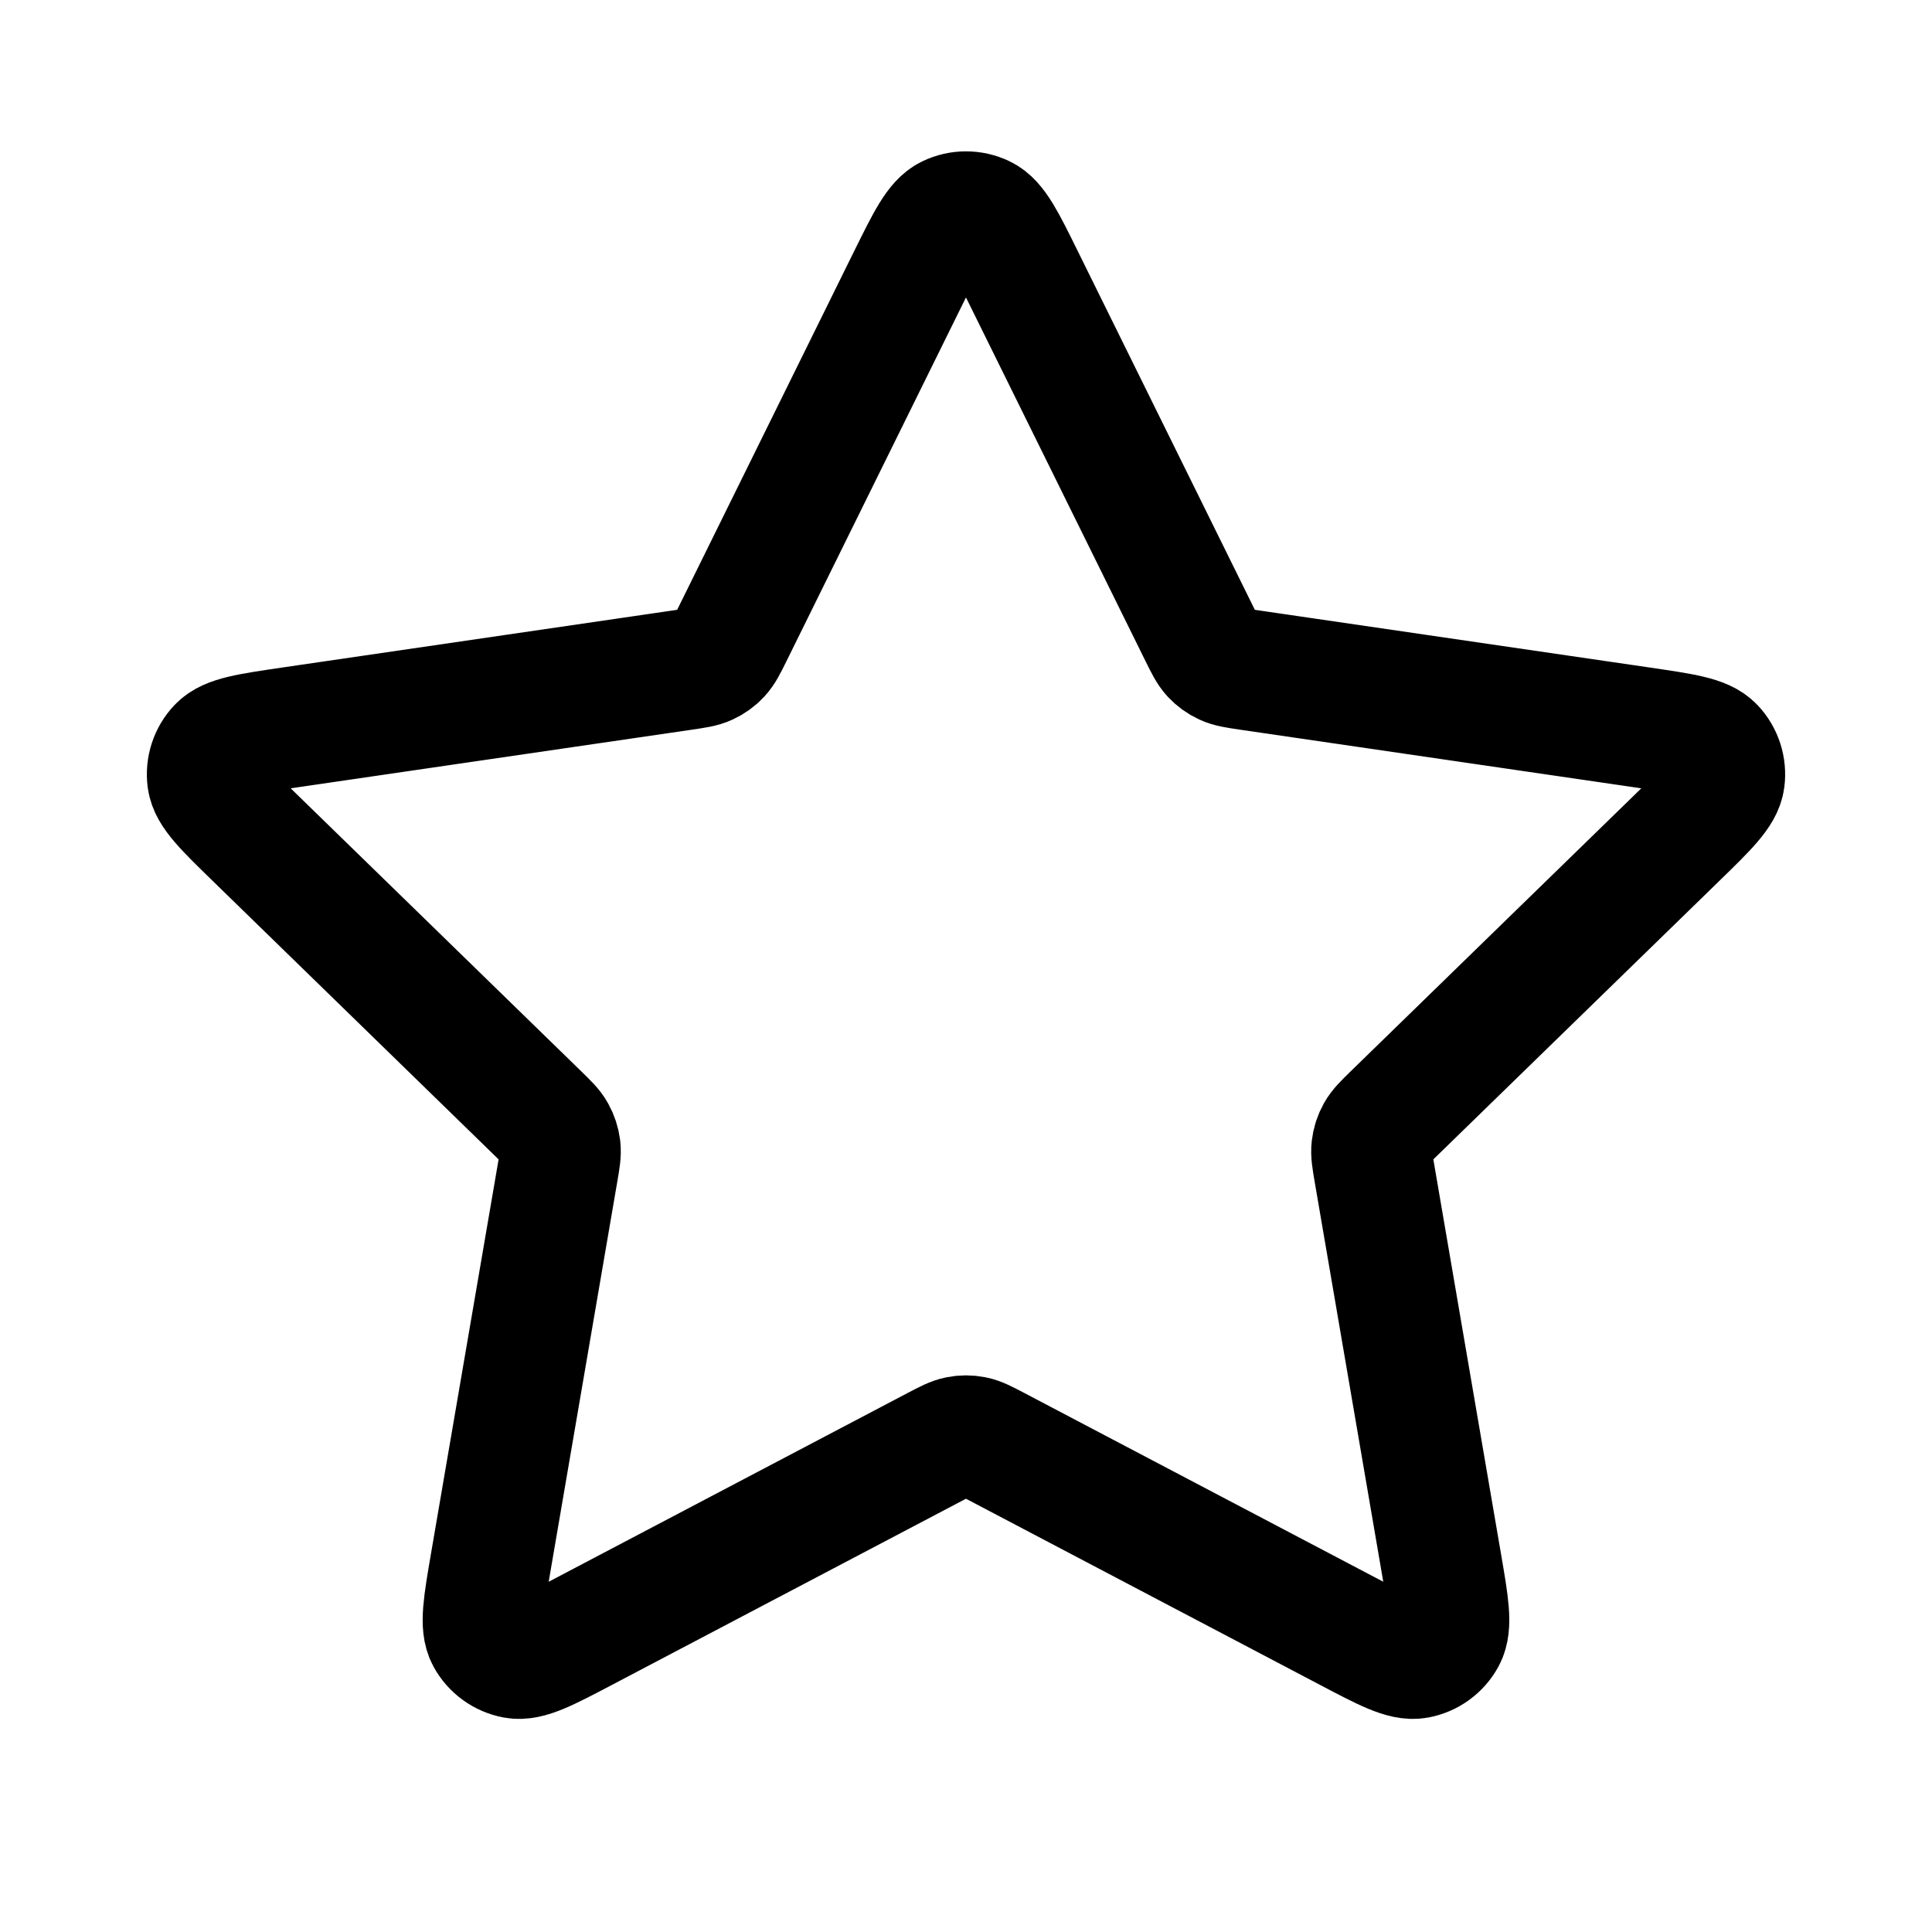 <svg width="32" height="32" viewBox="0 0 32 32" fill="none" xmlns="http://www.w3.org/2000/svg">
<path d="M15.043 4.605C15.351 3.982 15.504 3.671 15.713 3.572C15.894 3.485 16.105 3.485 16.287 3.572C16.495 3.671 16.649 3.982 16.956 4.605L19.872 10.512C19.963 10.695 20.008 10.787 20.074 10.859C20.133 10.922 20.203 10.973 20.282 11.009C20.37 11.05 20.471 11.065 20.674 11.095L27.196 12.048C27.883 12.149 28.226 12.199 28.385 12.367C28.523 12.512 28.588 12.713 28.562 12.912C28.532 13.141 28.283 13.384 27.786 13.868L23.068 18.462C22.921 18.606 22.848 18.677 22.8 18.763C22.758 18.838 22.731 18.921 22.721 19.007C22.709 19.104 22.727 19.205 22.761 19.407L23.874 25.897C23.992 26.581 24.05 26.924 23.94 27.127C23.844 27.303 23.674 27.427 23.476 27.464C23.249 27.506 22.941 27.344 22.327 27.021L16.496 23.955C16.315 23.86 16.224 23.812 16.128 23.793C16.043 23.776 15.956 23.776 15.872 23.793C15.776 23.812 15.685 23.86 15.503 23.955L9.673 27.021C9.058 27.344 8.751 27.506 8.524 27.464C8.326 27.427 8.155 27.303 8.059 27.127C7.949 26.924 8.008 26.581 8.125 25.897L9.238 19.407C9.273 19.205 9.29 19.104 9.279 19.007C9.268 18.921 9.241 18.838 9.199 18.763C9.152 18.677 9.078 18.606 8.931 18.462L4.214 13.868C3.717 13.384 3.468 13.141 3.438 12.912C3.412 12.713 3.477 12.512 3.615 12.367C3.774 12.199 4.117 12.149 4.804 12.048L11.326 11.095C11.528 11.065 11.63 11.05 11.718 11.009C11.796 10.973 11.867 10.922 11.925 10.859C11.992 10.787 12.037 10.695 12.128 10.512L15.043 4.605Z" stroke="black" stroke-width="2" stroke-linecap="round" stroke-linejoin="round"/>
</svg>

